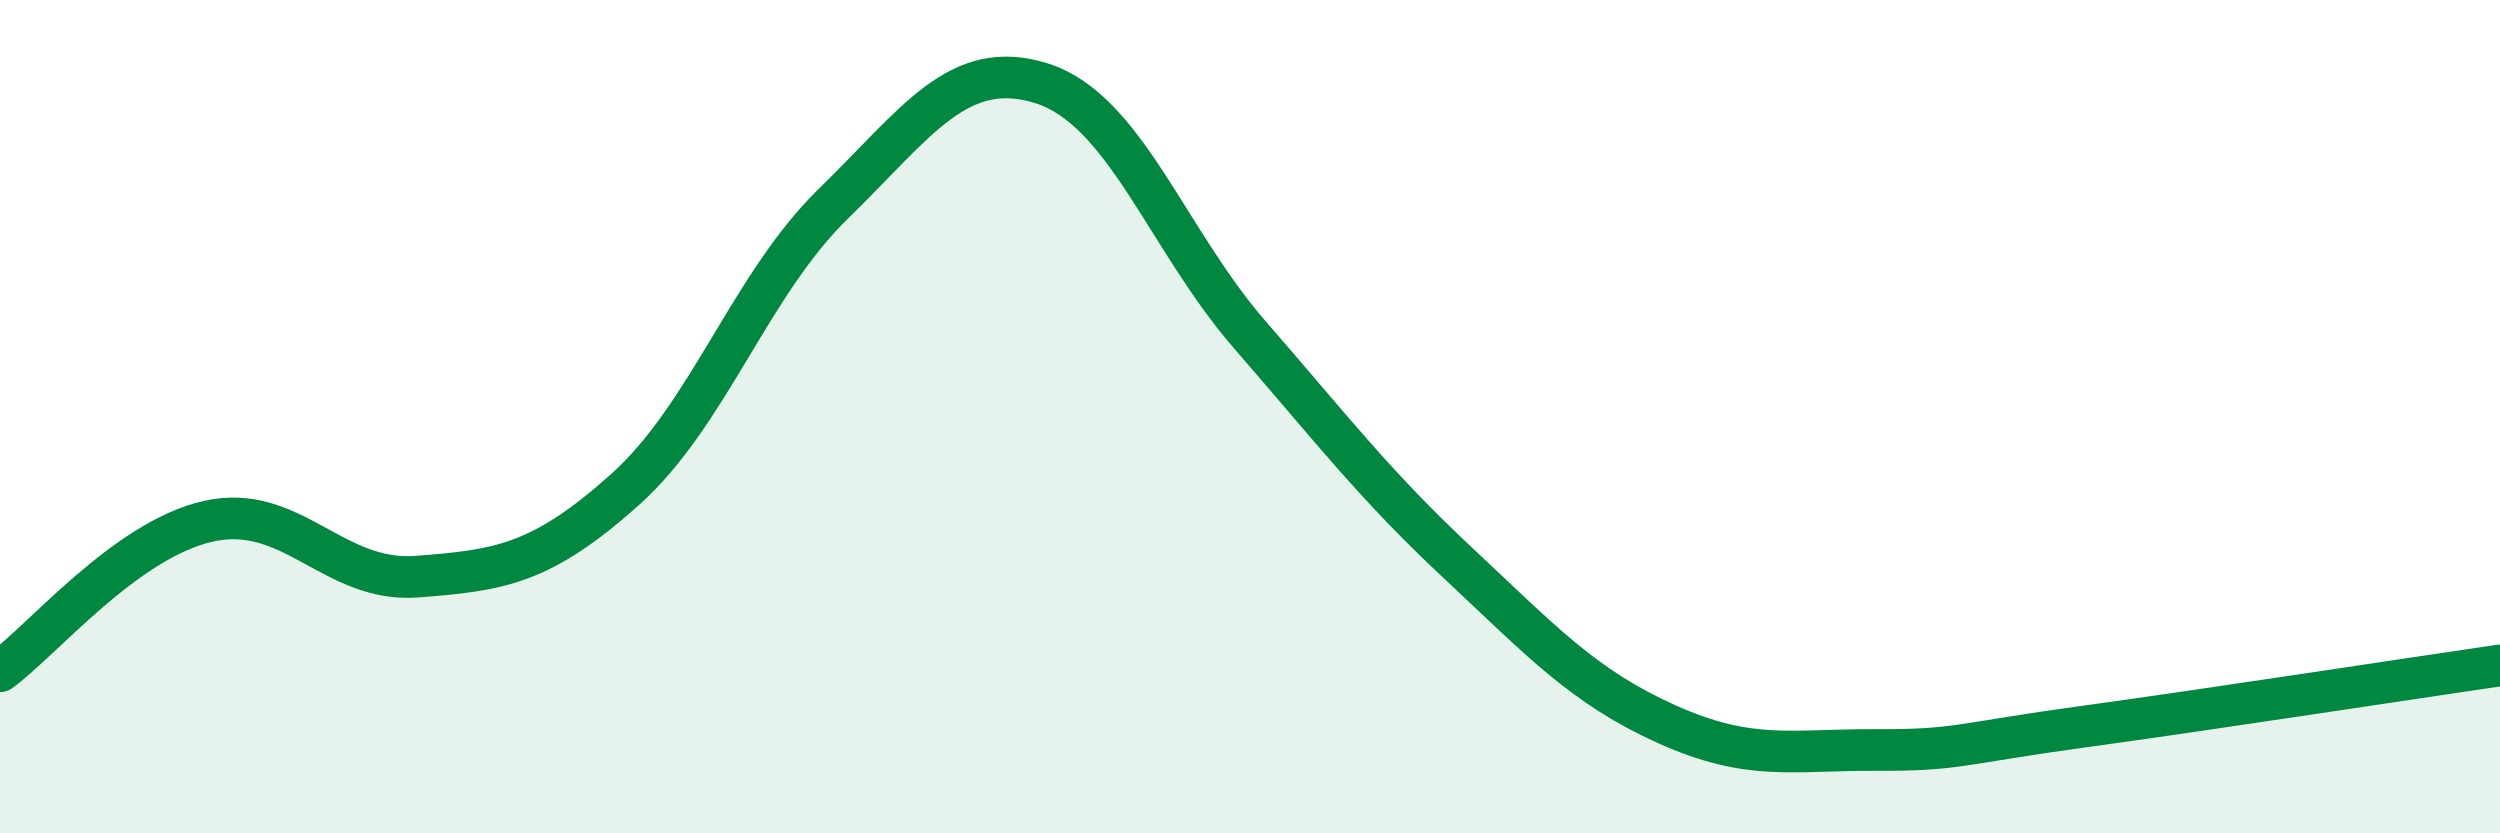 
    <svg width="60" height="20" viewBox="0 0 60 20" xmlns="http://www.w3.org/2000/svg">
      <path
        d="M 0,16.11 C 1,15.39 3,12.96 5,12.51 C 7,12.06 8,13.99 10,13.84 C 12,13.69 13,13.54 15,11.75 C 17,9.96 18,6.84 20,4.89 C 22,2.94 23,1.37 25,2 C 27,2.63 28,5.74 30,8.04 C 32,10.34 33,11.65 35,13.52 C 37,15.39 38,16.48 40,17.38 C 42,18.28 43,17.99 45,18 C 47,18.01 47,17.85 50,17.44 C 53,17.03 58,16.26 60,15.97L60 20L0 20Z"
        fill="#008740"
        opacity="0.1"
        stroke-linecap="round"
        stroke-linejoin="round"
      />
      <path
        d="M 0,16.11 C 1,15.39 3,12.96 5,12.51 C 7,12.06 8,13.99 10,13.84 C 12,13.69 13,13.54 15,11.75 C 17,9.96 18,6.84 20,4.89 C 22,2.94 23,1.37 25,2 C 27,2.63 28,5.74 30,8.04 C 32,10.34 33,11.65 35,13.52 C 37,15.39 38,16.48 40,17.38 C 42,18.28 43,17.99 45,18 C 47,18.01 47,17.85 50,17.44 C 53,17.03 58,16.26 60,15.97"
        stroke="#008740"
        stroke-width="1"
        fill="none"
        stroke-linecap="round"
        stroke-linejoin="round"
      />
    </svg>
  